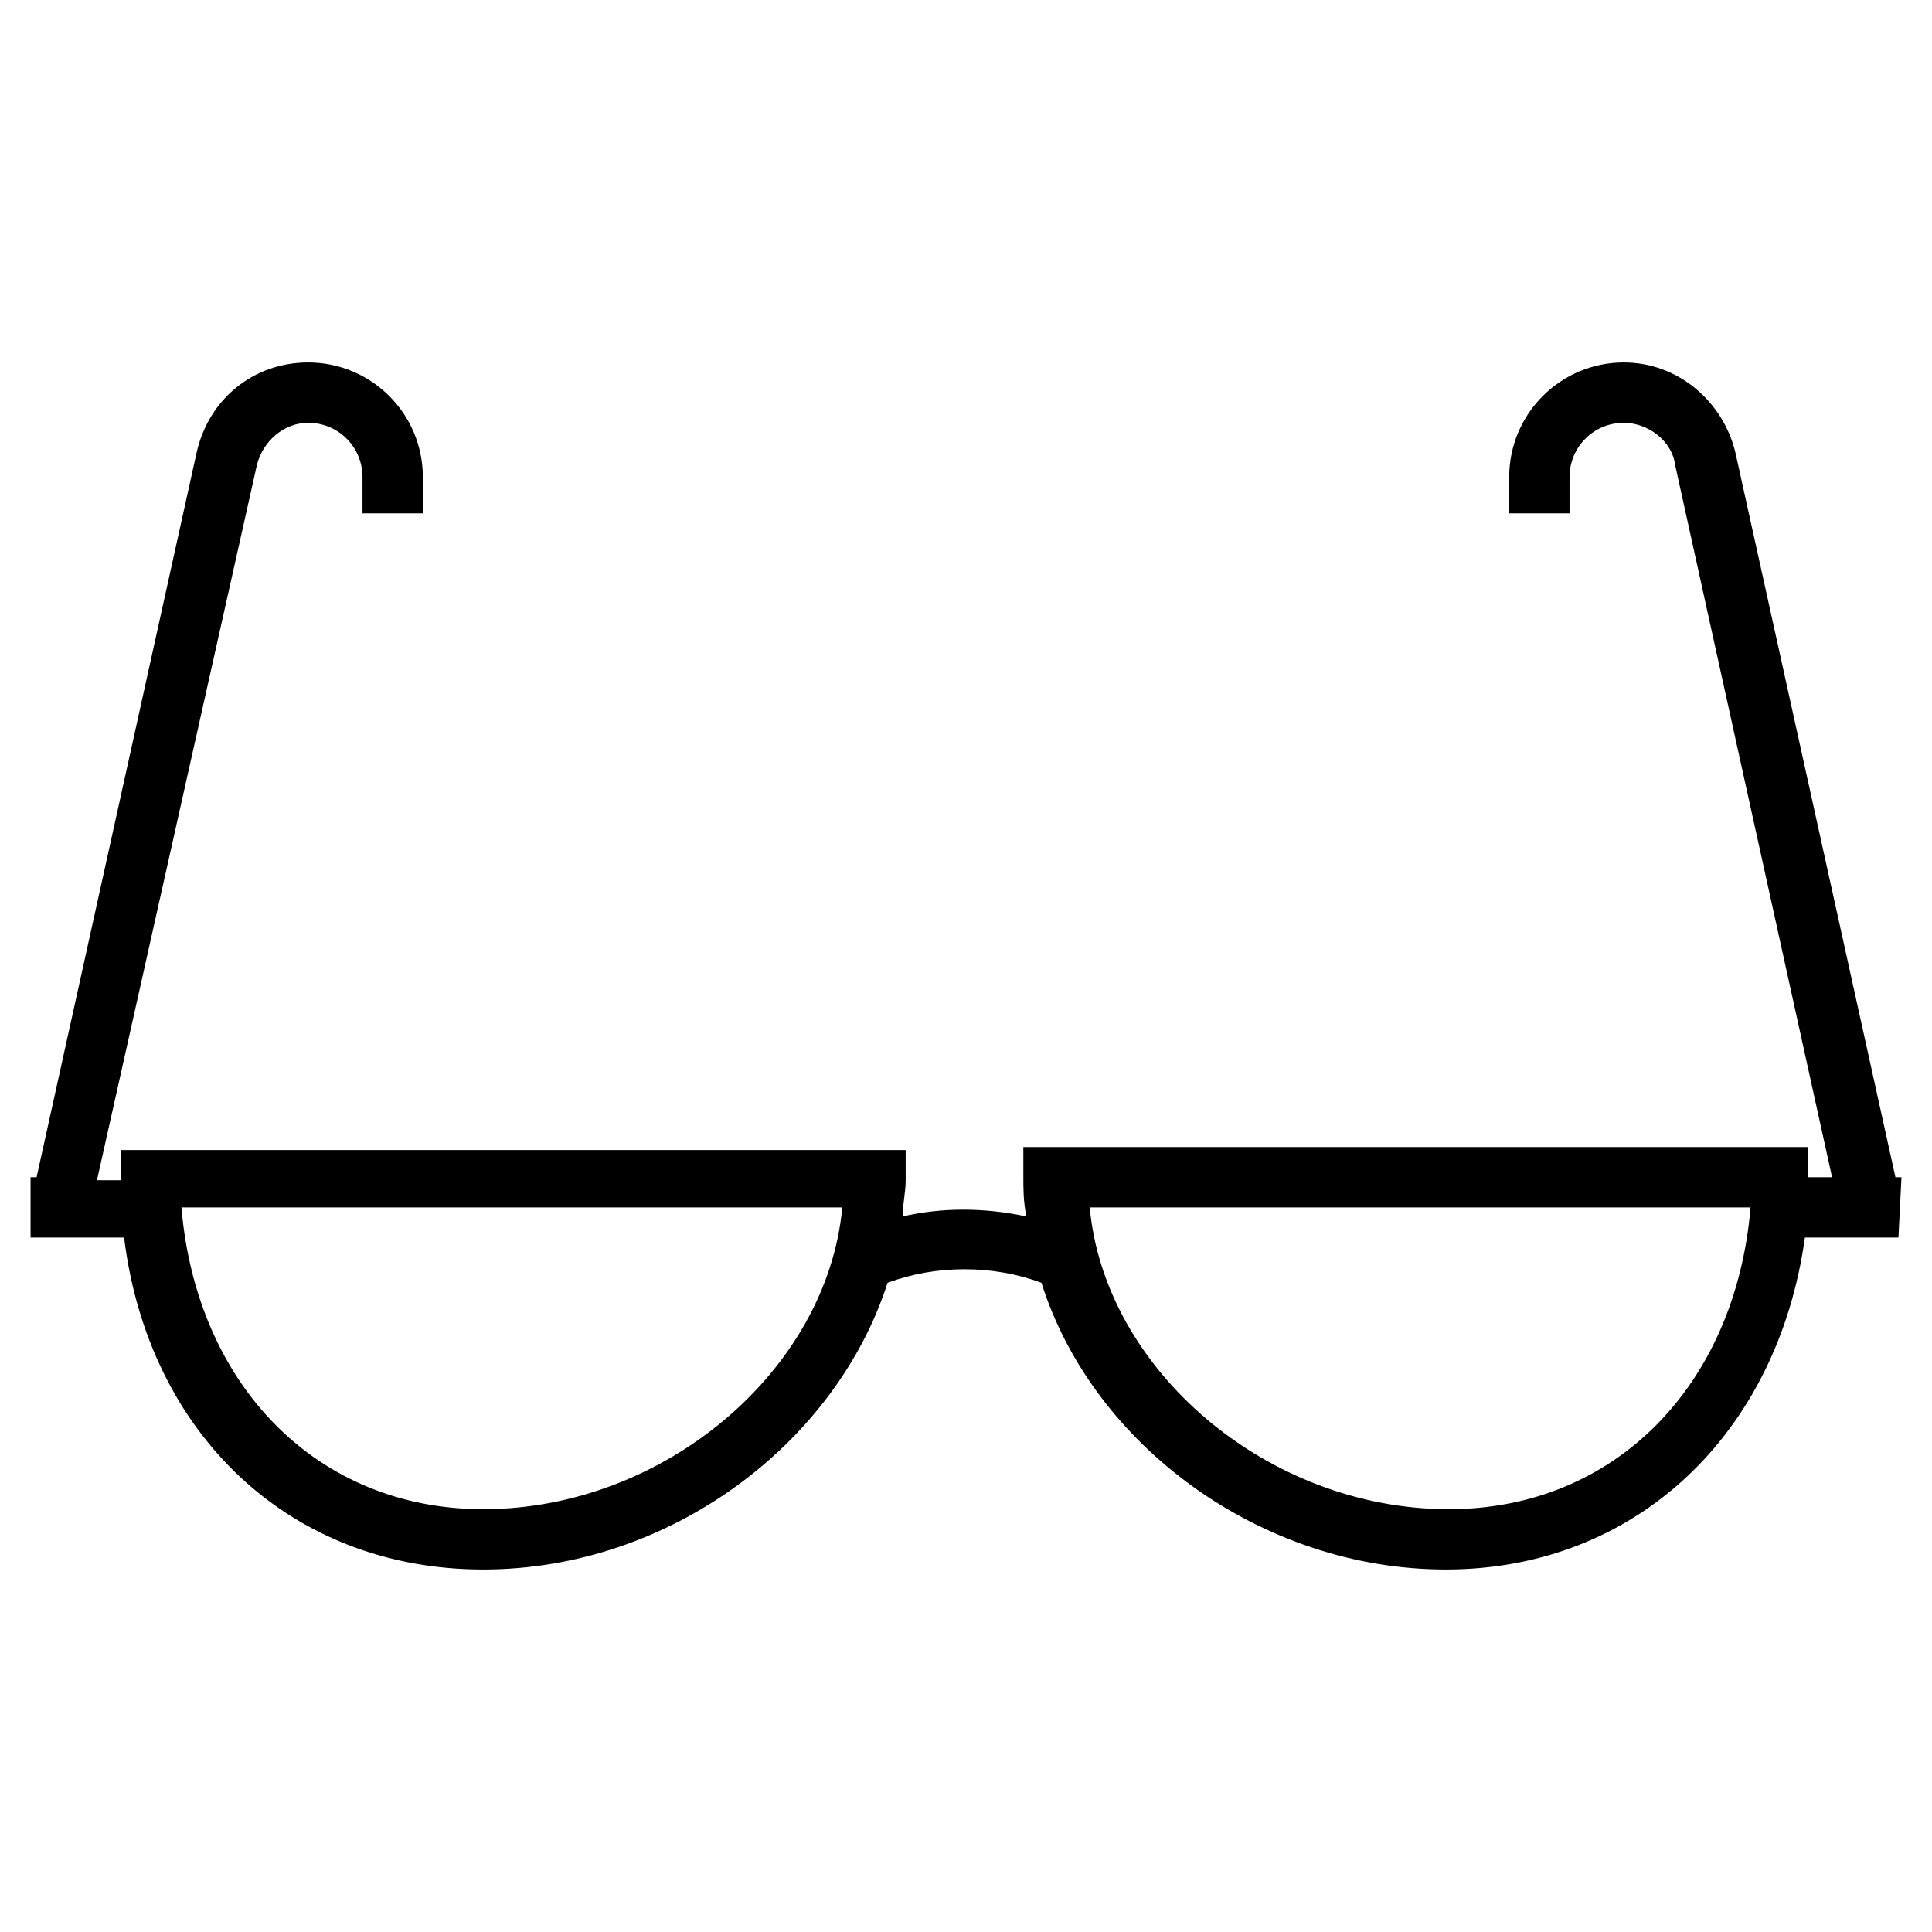 <?xml version="1.0" encoding="UTF-8"?>
<!-- Uploaded to: SVG Repo, www.svgrepo.com, Generator: SVG Repo Mixer Tools -->
<svg fill="#000000" width="800px" height="800px" version="1.1" viewBox="144 144 512 512" xmlns="http://www.w3.org/2000/svg">
 <path d="m647.91 455.98h-1.598l-42.383-191.93c-3.199-13.594-15.195-23.992-29.59-23.992-16.793 0-30.387 13.594-30.387 30.387v9.598h15.992v-9.598c0-7.996 6.398-14.395 14.395-14.395 6.398 0 12.797 4.797 13.594 11.195l41.586 188.73h-6.398v-7.996h-207.92v7.996c0 3.199 0 6.398 0.801 10.395-11.195-2.398-22.391-2.398-32.789 0 0-3.199 0.801-6.398 0.801-9.598v-7.996h-207.92v7.996l-6.398 0.004 42.383-189.53c1.598-6.398 7.199-11.195 13.594-11.195 7.996 0 14.395 6.398 14.395 14.395v9.598h15.992v-9.598c0-16.793-13.594-30.387-30.387-30.387-14.395 0-26.391 9.598-29.59 23.992l-42.383 191.93-1.598-0.004v15.992h24.789c6.398 51.98 43.984 87.965 95.164 87.965 49.582 0 93.566-33.586 107.16-75.973 12.797-4.797 27.988-4.797 40.785 0 13.594 43.184 58.379 75.973 107.16 75.973 50.383 0 87.965-35.988 95.164-87.965h24.789zm-375.86 87.969c-43.984 0-75.973-32.789-79.969-79.969h175.13c-4 43.18-47.184 79.969-95.164 79.969zm255.9 0c-47.98 0-91.164-36.785-95.164-79.969h175.13c-3.996 47.18-35.984 79.969-79.969 79.969z"/>
</svg>